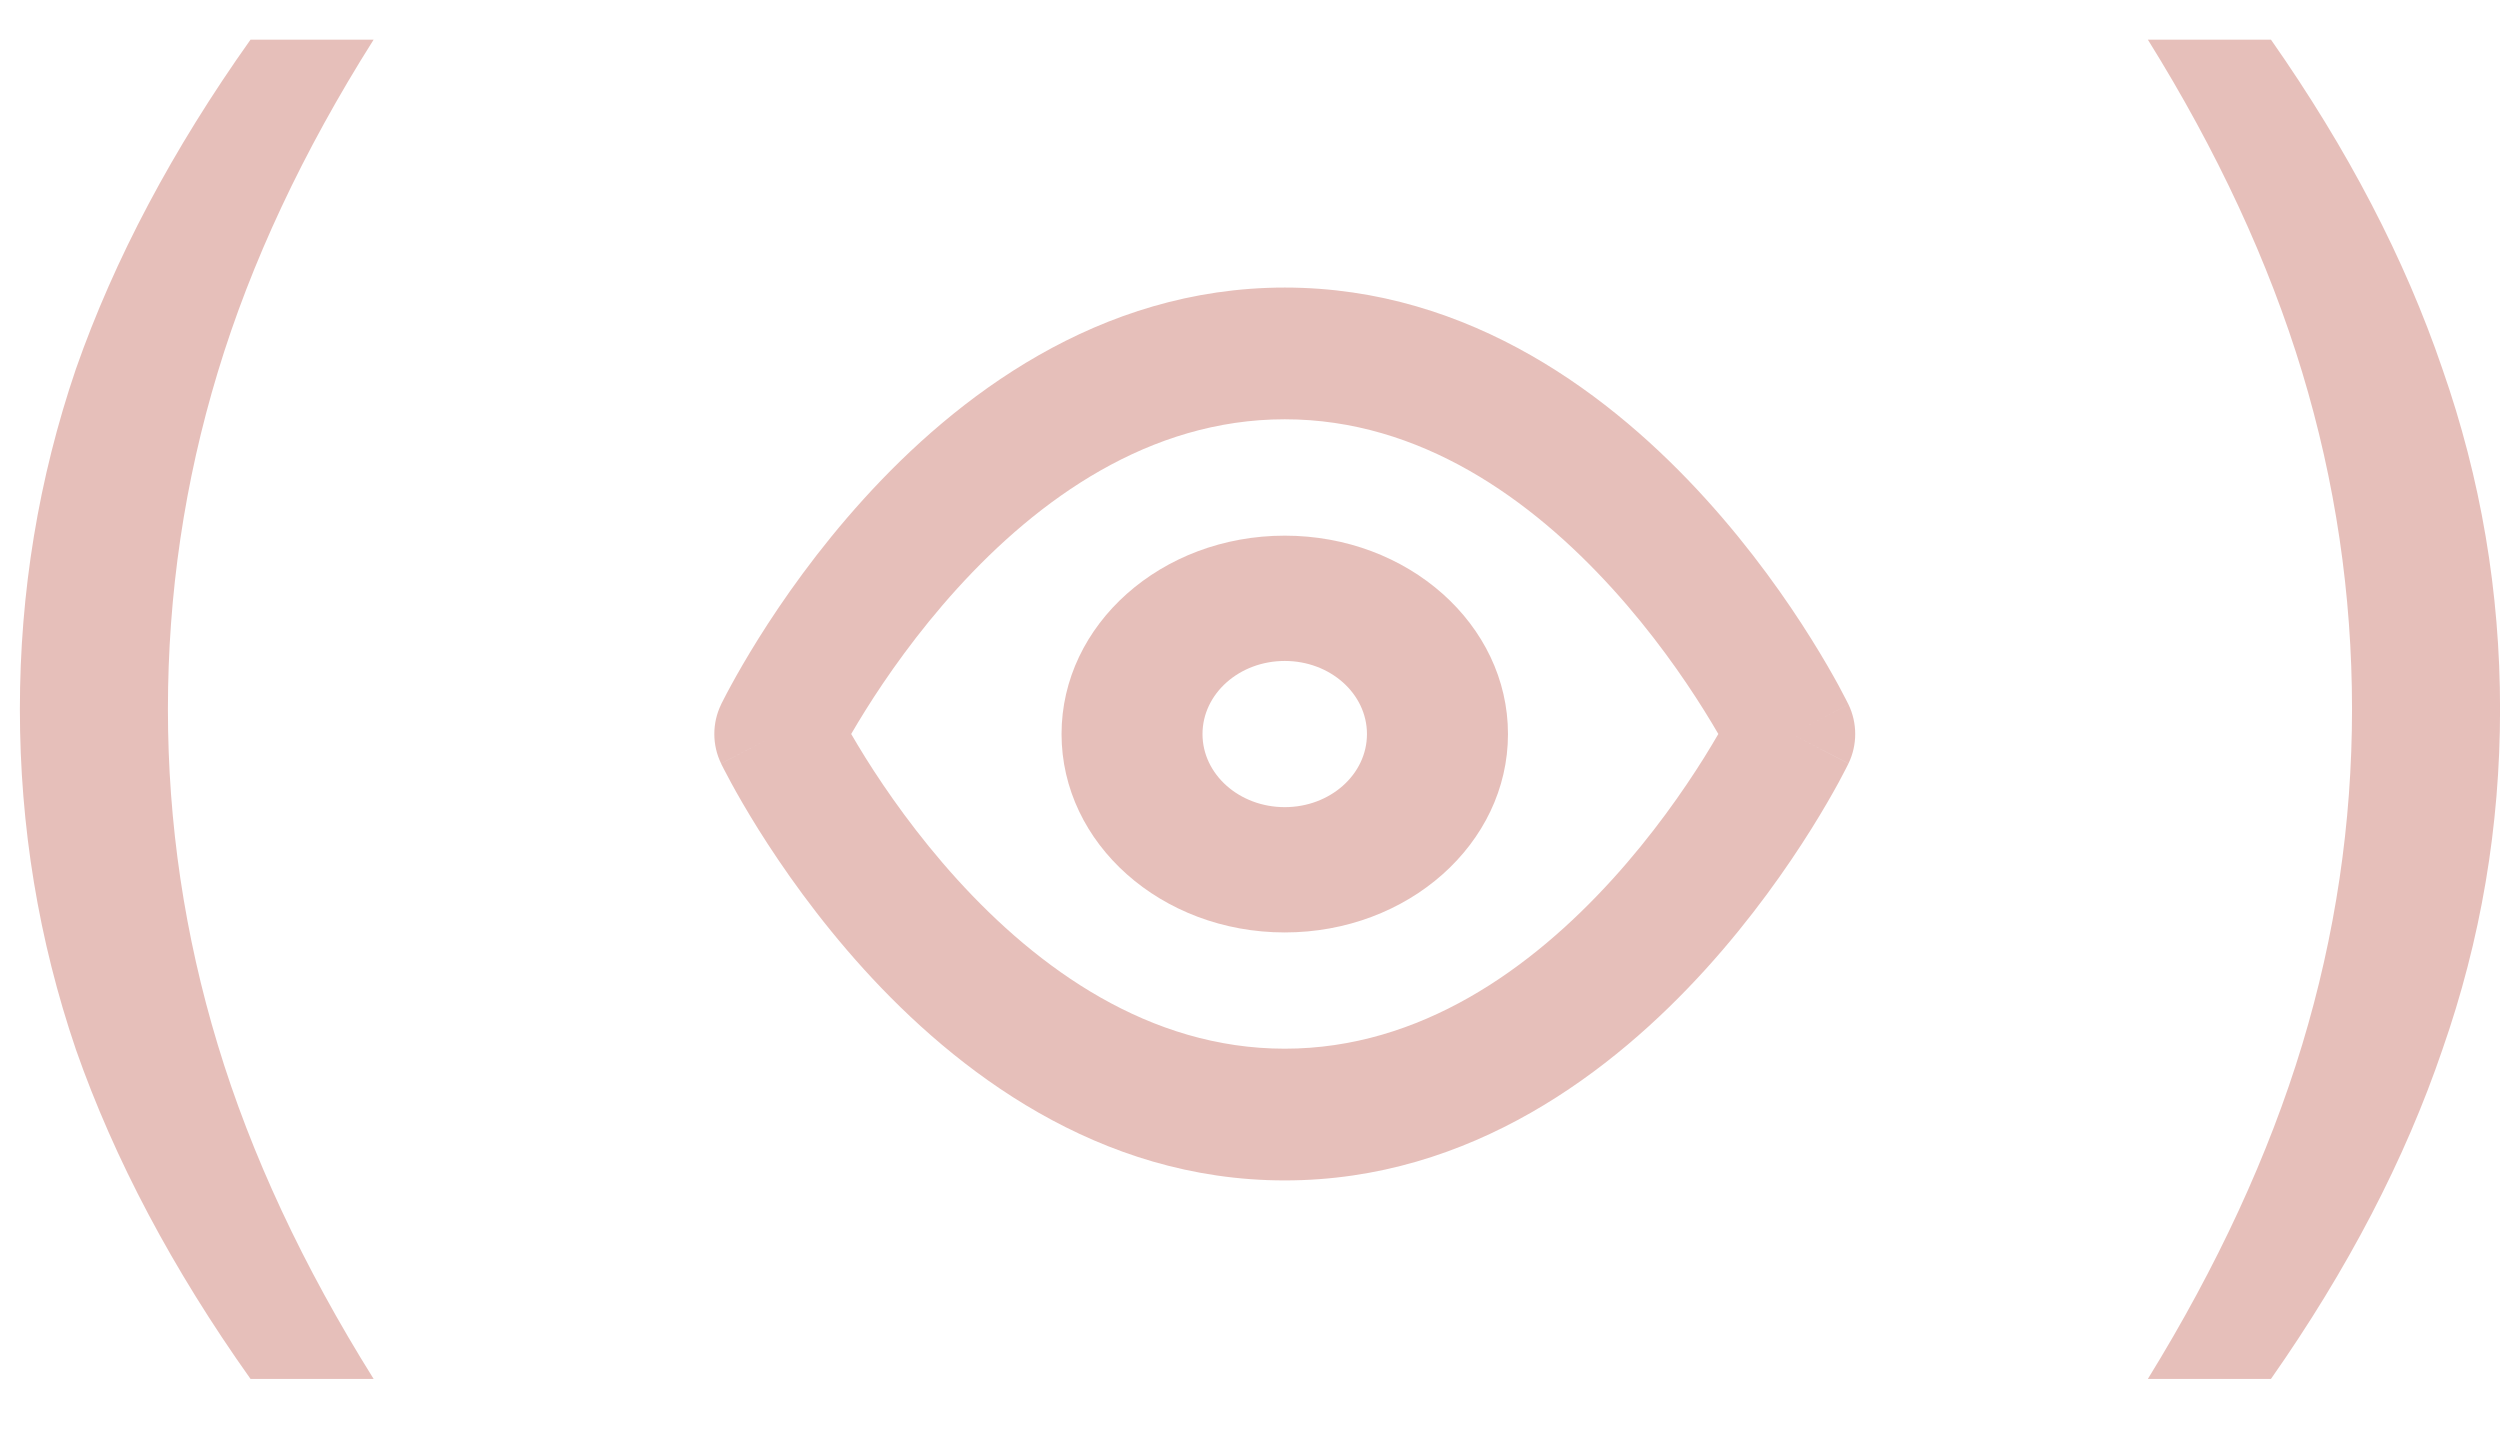 <?xml version="1.0" encoding="UTF-8"?> <svg xmlns="http://www.w3.org/2000/svg" width="42" height="24" viewBox="0 0 42 24" fill="none"> <path d="M4.209 0.666H6.277C5.09 2.545 4.217 4.407 3.659 6.251C3.1 8.095 2.821 9.983 2.821 11.915C2.821 13.83 3.1 15.71 3.659 17.554C4.217 19.398 5.09 21.268 6.277 23.166H4.209C2.9 21.322 1.922 19.478 1.276 17.634C0.648 15.79 0.334 13.884 0.334 11.915C0.334 9.947 0.648 8.041 1.276 6.197C1.922 4.353 2.9 2.51 4.209 0.666Z" fill="#E6BFBA"></path> <path d="M38.152 0.666C39.444 2.51 40.404 4.353 41.032 6.197C41.678 8.041 42.001 9.947 42.001 11.915C42.001 13.884 41.678 15.79 41.032 17.634C40.404 19.478 39.444 21.322 38.152 23.166H36.084C37.254 21.268 38.117 19.398 38.676 17.554C39.234 15.71 39.514 13.83 39.514 11.915C39.514 9.983 39.234 8.095 38.676 6.251C38.117 4.407 37.254 2.545 36.084 0.666H38.152Z" fill="#E6BFBA"></path> <path fill-rule="evenodd" clip-rule="evenodd" d="M14.3 12.331C14.368 12.448 14.448 12.582 14.54 12.73C14.89 13.289 15.408 14.032 16.078 14.771C17.439 16.27 19.304 17.618 21.584 17.618C23.864 17.618 25.729 16.27 27.09 14.771C27.761 14.032 28.278 13.289 28.628 12.73C28.72 12.582 28.8 12.448 28.868 12.331C28.8 12.214 28.72 12.08 28.628 11.933C28.278 11.373 27.761 10.63 27.09 9.891C25.729 8.392 23.864 7.044 21.584 7.044C19.304 7.044 17.439 8.392 16.078 9.891C15.408 10.63 14.89 11.373 14.54 11.933C14.448 12.08 14.368 12.214 14.3 12.331ZM30.096 12.331C31.055 11.836 31.054 11.836 31.054 11.836L31.054 11.835L31.053 11.832L31.05 11.826L31.04 11.807C31.032 11.791 31.021 11.769 31.007 11.742C30.979 11.687 30.939 11.61 30.887 11.514C30.782 11.322 30.629 11.053 30.428 10.732C30.028 10.092 29.433 9.237 28.653 8.378C27.112 6.68 24.721 4.831 21.584 4.831C18.448 4.831 16.056 6.68 14.515 8.378C13.735 9.237 13.14 10.092 12.74 10.732C12.54 11.053 12.386 11.322 12.282 11.514C12.229 11.61 12.189 11.687 12.161 11.742C12.147 11.769 12.136 11.791 12.128 11.807L12.118 11.826L12.116 11.832L12.114 11.835L12.114 11.836C12.114 11.836 12.114 11.836 13.072 12.331L12.114 11.836C11.963 12.148 11.963 12.515 12.114 12.826L13.072 12.331C12.114 12.826 12.114 12.826 12.114 12.827L12.114 12.828L12.116 12.83L12.118 12.836L12.128 12.856C12.136 12.871 12.147 12.893 12.161 12.921C12.189 12.975 12.229 13.052 12.282 13.149C12.386 13.341 12.54 13.61 12.74 13.931C13.14 14.57 13.735 15.425 14.515 16.285C16.056 17.983 18.448 19.831 21.584 19.831C24.721 19.831 27.112 17.983 28.653 16.285C29.433 15.425 30.028 14.57 30.428 13.931C30.629 13.61 30.782 13.341 30.887 13.149C30.939 13.052 30.979 12.975 31.007 12.921C31.021 12.893 31.032 12.871 31.04 12.856L31.05 12.836L31.053 12.83L31.054 12.828L31.054 12.827C31.054 12.826 31.055 12.826 30.096 12.331ZM30.096 12.331L31.055 12.826C31.205 12.515 31.205 12.148 31.055 11.836L30.096 12.331Z" fill="#E6BFBA"></path> <path fill-rule="evenodd" clip-rule="evenodd" d="M21.584 11.104C20.821 11.104 20.202 11.654 20.202 12.332C20.202 13.01 20.821 13.56 21.584 13.56C22.347 13.56 22.965 13.01 22.965 12.332C22.965 11.654 22.347 11.104 21.584 11.104ZM17.834 12.332C17.834 10.491 19.512 8.999 21.584 8.999C23.655 8.999 25.334 10.491 25.334 12.332C25.334 14.173 23.655 15.665 21.584 15.665C19.512 15.665 17.834 14.173 17.834 12.332Z" fill="#E6BFBA"></path> </svg> 